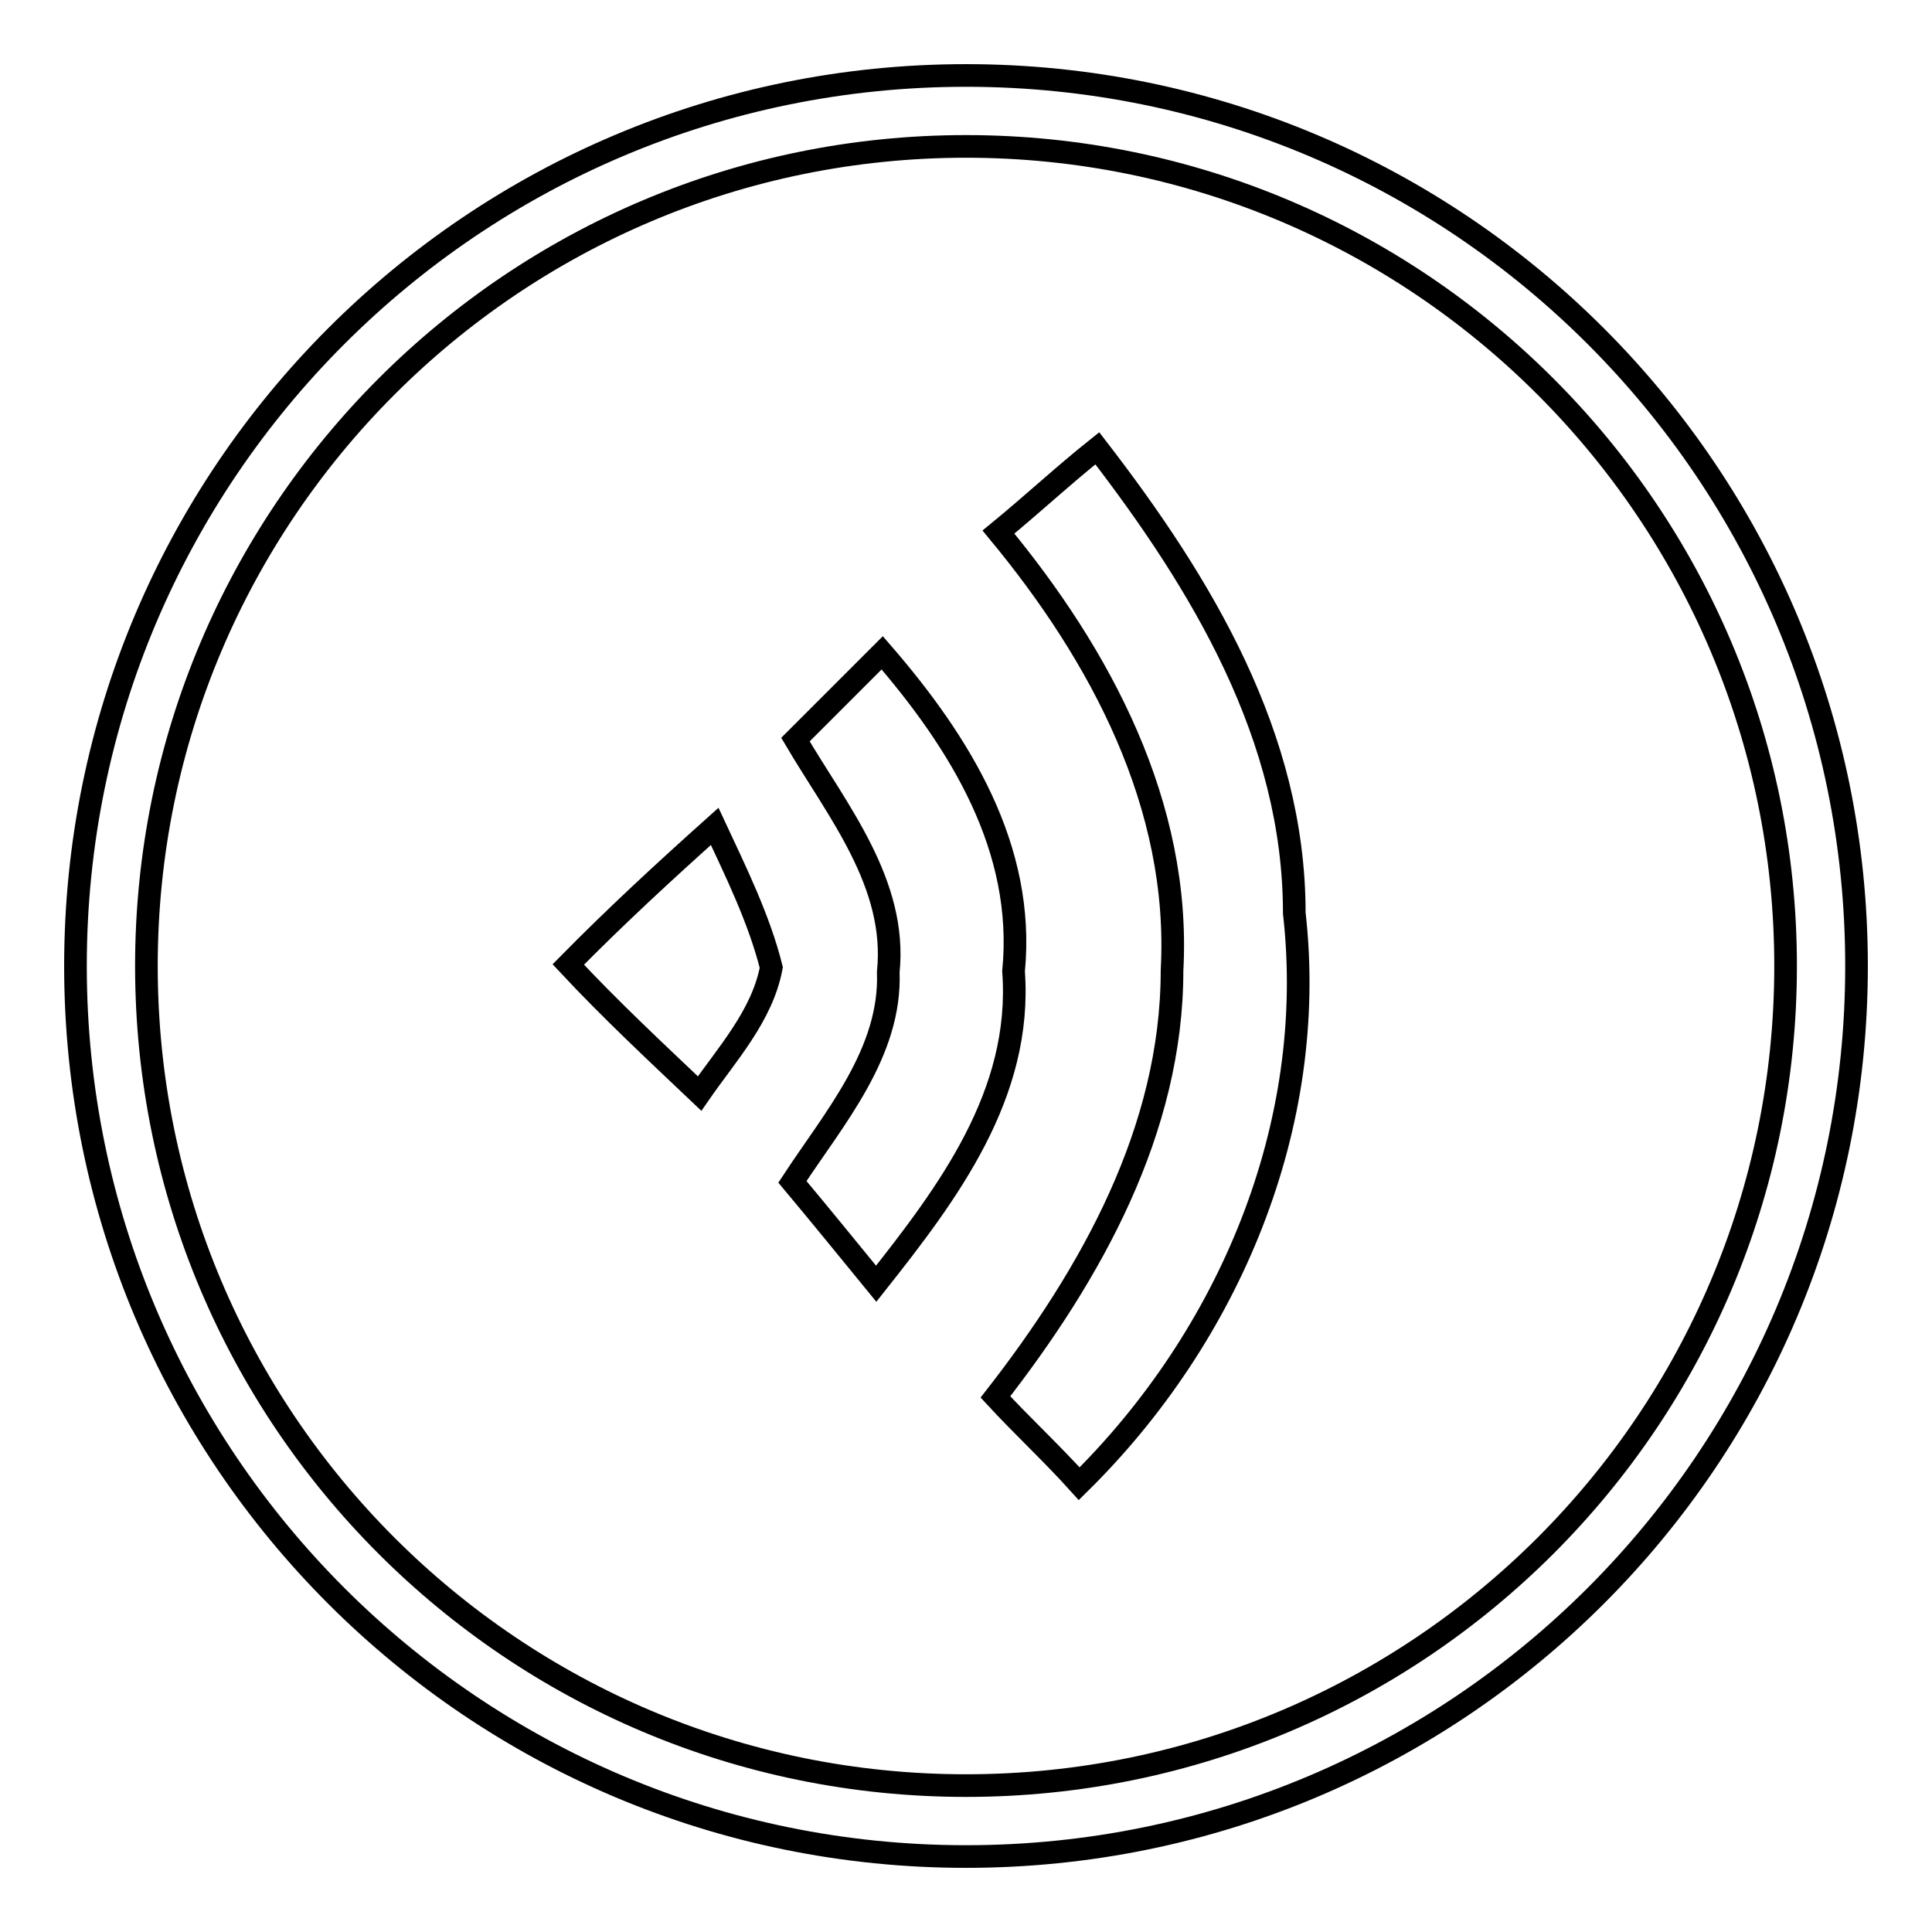 <?xml version="1.0" encoding="utf-8"?>
<!-- Svg Vector Icons : http://www.onlinewebfonts.com/icon -->
<!DOCTYPE svg PUBLIC "-//W3C//DTD SVG 1.1//EN" "http://www.w3.org/Graphics/SVG/1.1/DTD/svg11.dtd">
<svg version="1.1" xmlns="http://www.w3.org/2000/svg" xmlns:xlink="http://www.w3.org/1999/xlink" x="0px" y="0px" viewBox="0 0 256 256" enable-background="new 0 0 256 256" xml:space="preserve">
<g><g><path stroke-width="3" fill-opacity="0" stroke="#000000"  d="M128,246c-65.2,0-118-52.8-118-118C10,62.8,62.8,10,128,10c65.2,0,118,52.8,118,118C246,193.2,193.2,246,128,246L128,246z M128,19.4C68,19.4,19.4,68.1,19.4,128c0,60,48.6,108.6,108.6,108.6c60,0,108.6-48.6,108.6-108.6C236.6,68,187.9,19.4,128,19.4L128,19.4z"/><path stroke-width="3" fill-opacity="0" stroke="#000000"  d="M132.3,70.5c4.4-3.6,8.7-7.6,13.1-11.1c13.8,17.9,26.1,38.2,26.1,61.6c3.2,28.2-8.7,56.1-28.5,75.6c-3.6-4-7.5-7.6-11.1-11.5c12.7-16.3,23.4-35.4,23.4-56.5C156.5,106.7,145.8,86.8,132.3,70.5L132.3,70.5z"/><path stroke-width="3" fill-opacity="0" stroke="#000000"  d="M105.4,98l11.5-11.5c10.3,11.9,19,25.9,17.4,42.2c1.2,16.3-8.7,29.4-18.2,41.4c-3.6-4.4-7.5-9.2-11.1-13.5c5.5-8.4,13.1-17.1,12.7-27.8C118.9,117.1,111,107.5,105.4,98L105.4,98z"/><path stroke-width="3" fill-opacity="0" stroke="#000000"  d="M75.3,127.8c6.3-6.4,12.7-12.3,19.4-18.3c2.8,6,5.9,12.3,7.5,18.7c-1.2,6.4-5.9,11.5-9.5,16.7C86.8,139.3,80.9,133.8,75.3,127.8L75.3,127.8z"/></g></g>
</svg>